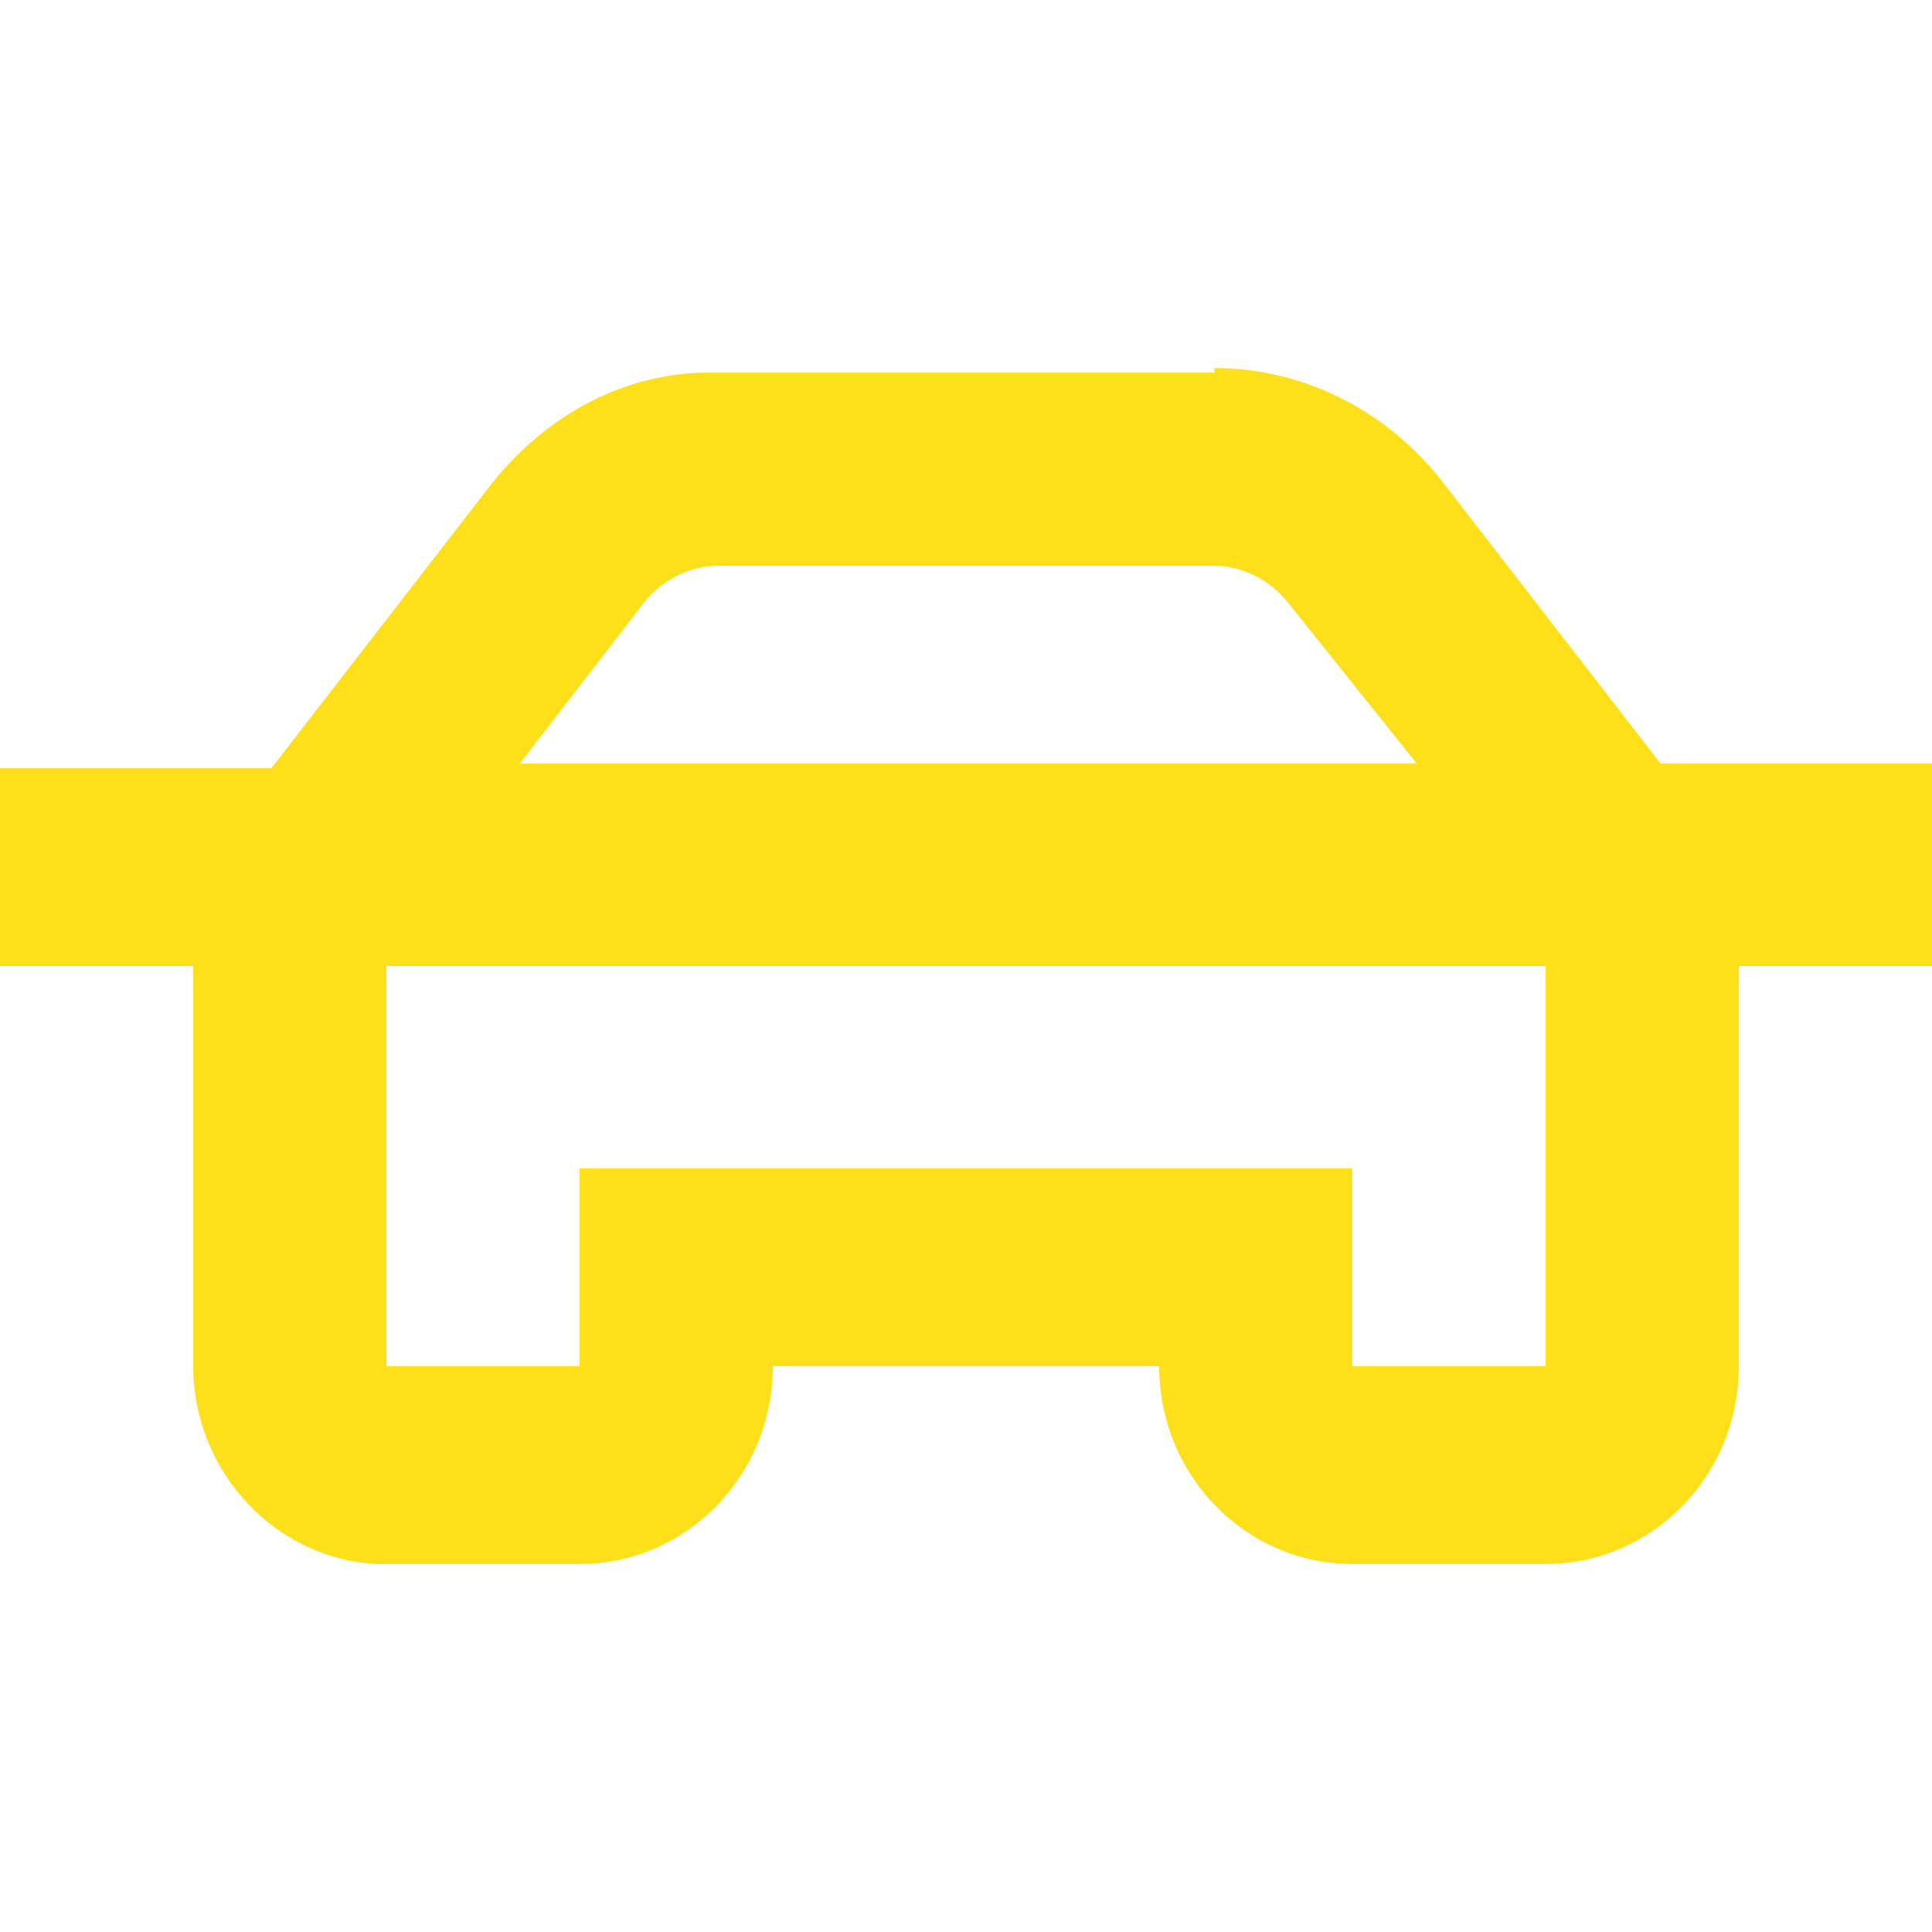<?xml version="1.0" encoding="utf-8"?>
<!-- Generator: Adobe Illustrator 27.8.0, SVG Export Plug-In . SVG Version: 6.00 Build 0)  -->
<svg version="1.0" id="Livello_1" xmlns="http://www.w3.org/2000/svg" xmlns:xlink="http://www.w3.org/1999/xlink" x="0px" y="0px"
	 viewBox="0 0 42 42" style="enable-background:new 0 0 42 42;" xml:space="preserve">
<style type="text/css">
	.st0{fill:#FEE01A;}
</style>
<path class="st0" d="M26.4,8c1.9,0,3.7,0.9,4.9,2.4l4.8,6.2H42V21h-4.2v8.7c0,2.4-1.9,4.3-4.2,4.3h-4.2c-2.3,0-4.2-1.9-4.2-4.3h-8.4
	c0,2.4-1.9,4.3-4.2,4.3H8.4l-0.2,0c-2.2-0.1-4-2-4-4.3V21H0v-4.3h5.9l4.8-6.2c1.2-1.5,2.9-2.4,4.7-2.4l0.2,0H26.4z M8.4,21v8.7h4.2
	v-4.3h16.8v4.3h4.2V21H8.4z M15.6,12.3c-0.6,0-1.2,0.3-1.6,0.8l-2.7,3.5h19.5L28,13.1c-0.4-0.5-1-0.8-1.6-0.8H15.6z"/>
</svg>
